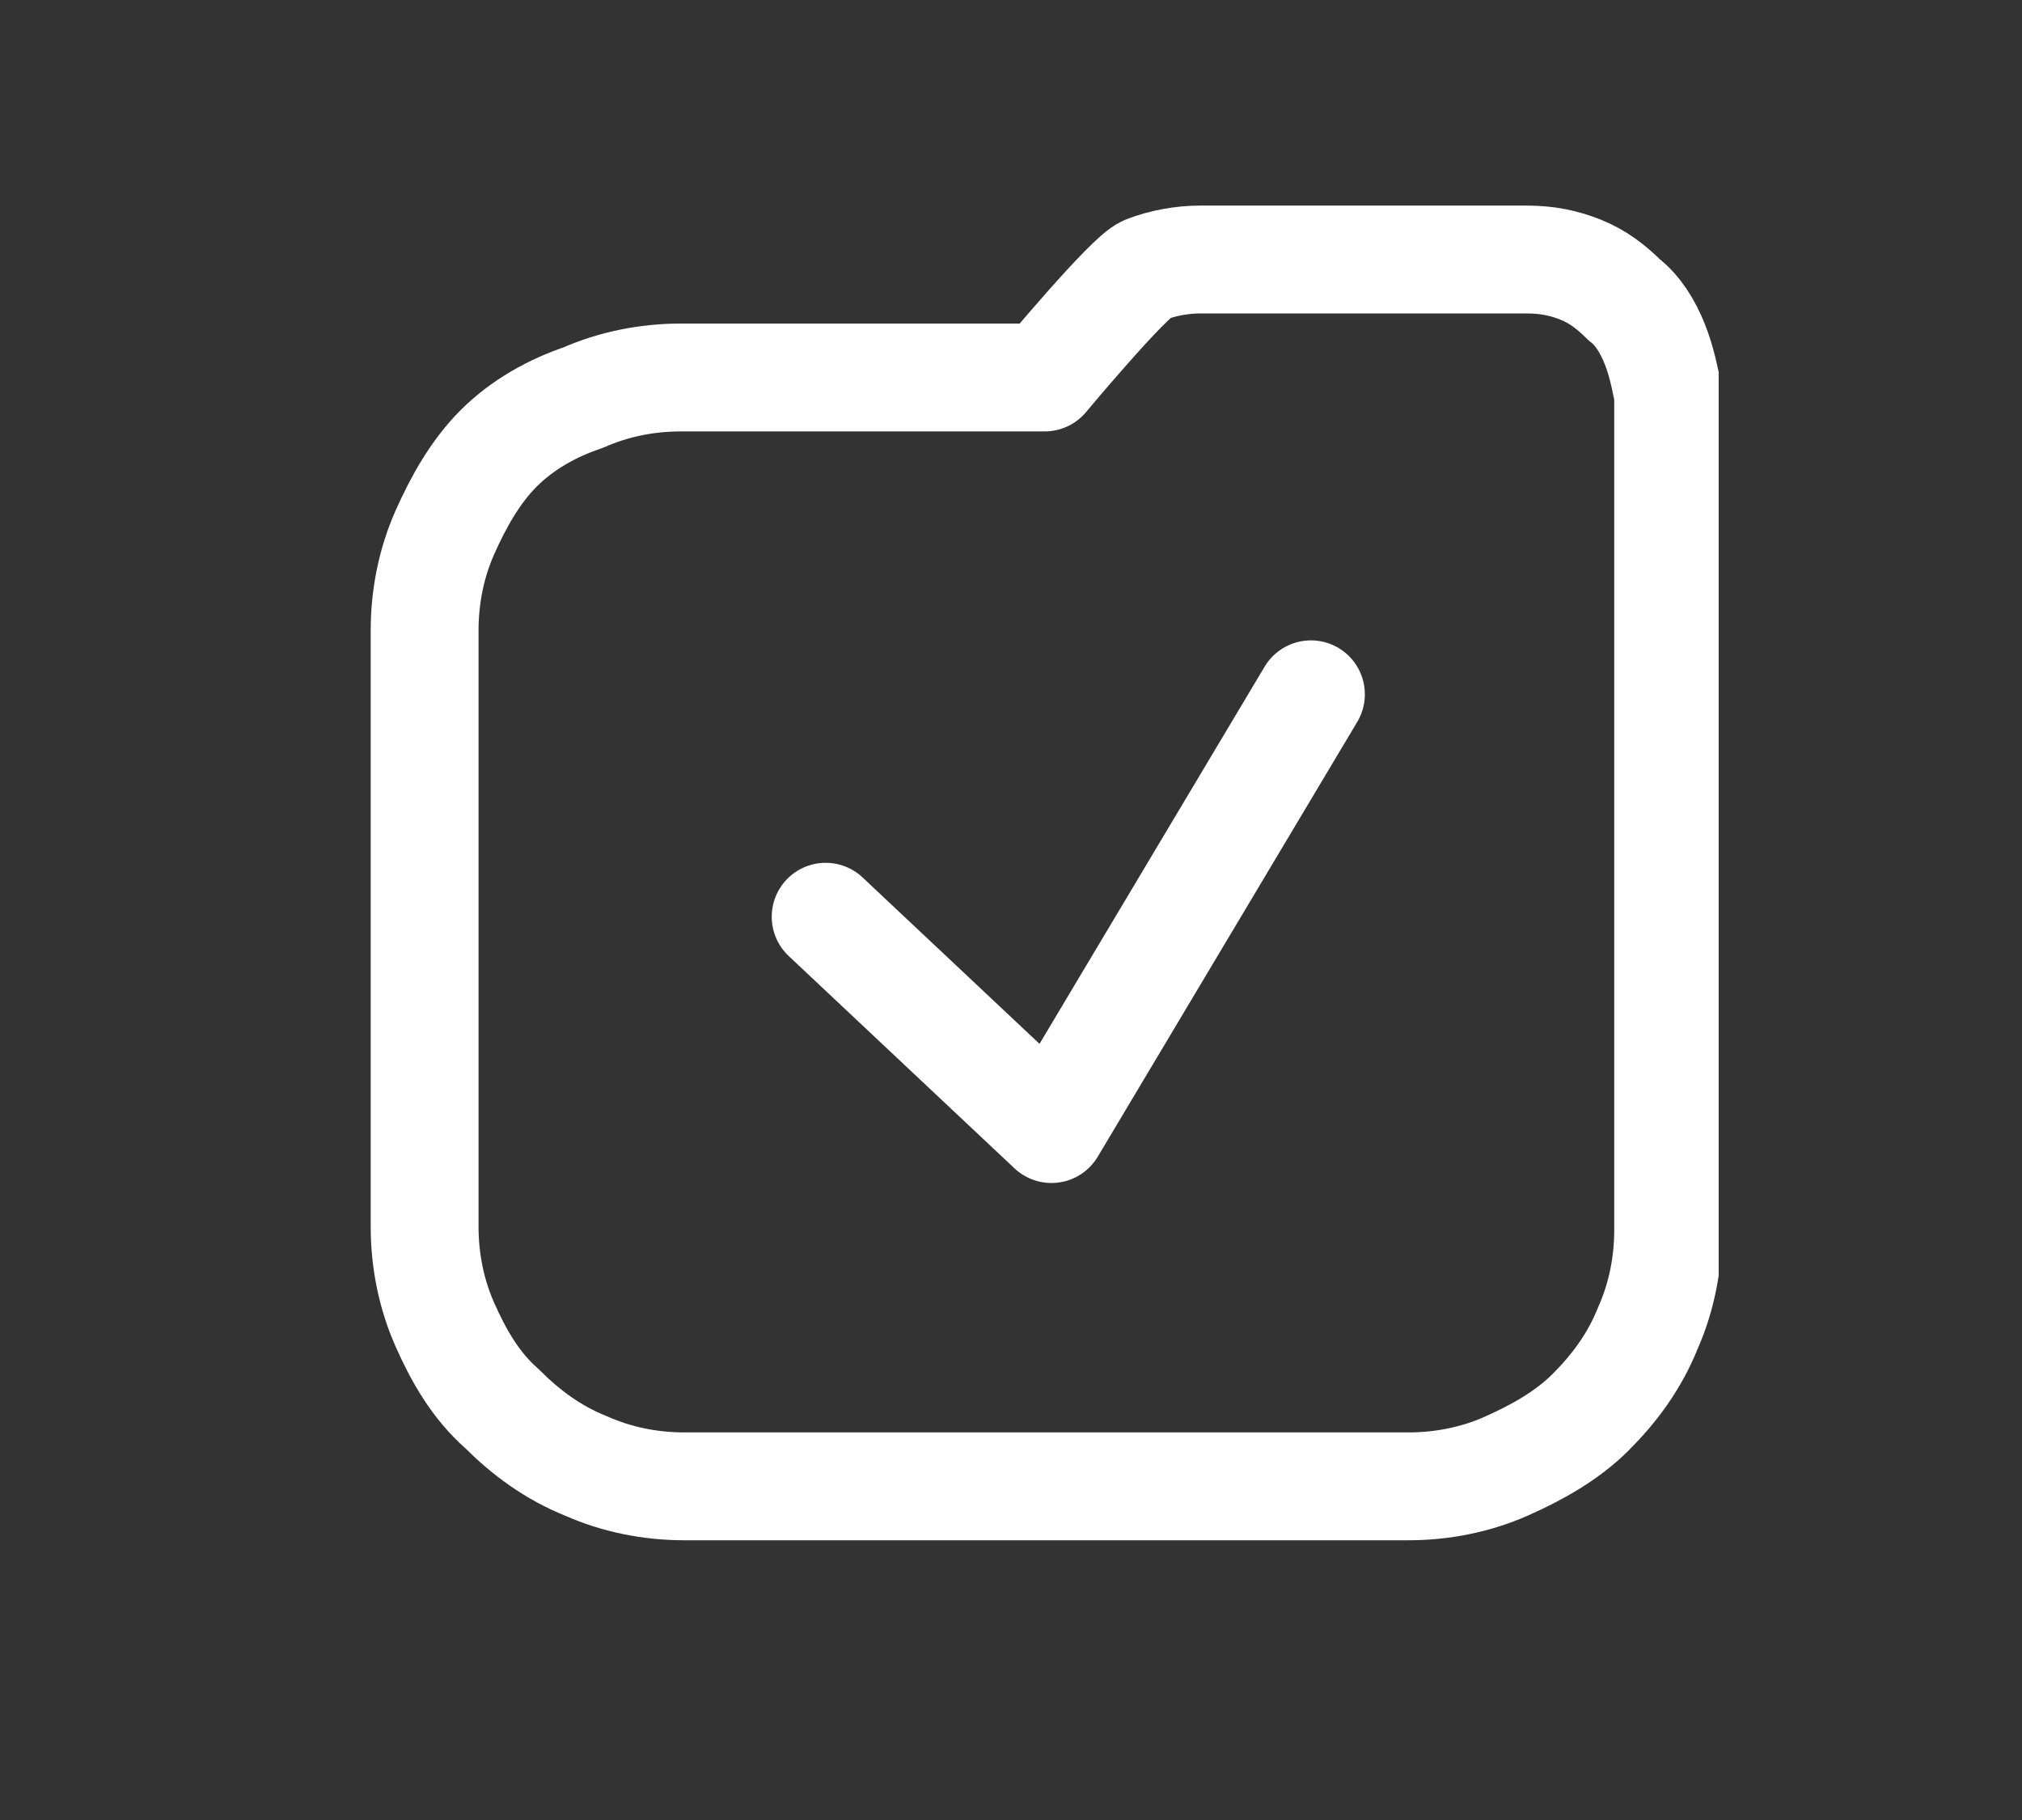 <?xml version="1.0" encoding="UTF-8"?> <svg xmlns="http://www.w3.org/2000/svg" width="60" height="54" viewBox="0 0 60 54" fill="none"><rect x="0" y="0" width="60" height="54" fill="#333333" stroke="none"/> <g clip-path="url(#clip0_89_145)"> <path d="M49.1 10.2C48.9 9.7 48.6 9.2 48.2 8.9C47.8 8.5 47.4 8.2 46.9 8C46.4 7.8 45.9 7.7 45.3 7.7H35.6C35.1 7.7 34.5 7.8 34 8C33.5 8.2 31 11.2 31 11.2H20.2C19.2 11.2 18.2 11.4 17.3 11.8C16.4 12.1 15.5 12.6 14.8 13.3C14.1 14 13.6 14.9 13.2 15.8C12.8 16.7 12.6 17.7 12.6 18.7V36.4C12.6 37.4 12.8 38.4 13.2 39.3C13.6 40.2 14.1 41.1 14.9 41.8C15.6 42.5 16.4 43.1 17.4 43.5C18.3 43.9 19.3 44.1 20.3 44.1H41.8C42.8 44.1 43.8 43.9 44.7 43.5C45.6 43.1 46.5 42.6 47.2 41.9C47.9 41.2 48.5 40.4 48.9 39.4C49.3 38.5 49.5 37.5 49.5 36.5V21.4V18.7V11.7C49.4 11.2 49.3 10.7 49.1 10.2Z" stroke="white" stroke-width="3.2" stroke-linecap="round" stroke-linejoin="round"></path> <path d="M24.5 27.2L31.2 33.5L38.9 20.6" stroke="white" stroke-width="3.2" stroke-linecap="round" stroke-linejoin="round"></path> </g> <defs> <clipPath id="clip0_89_145"> <rect width="40" height="39.7" fill="white" transform="translate(11 6)"></rect> </clipPath> </defs> </svg> 